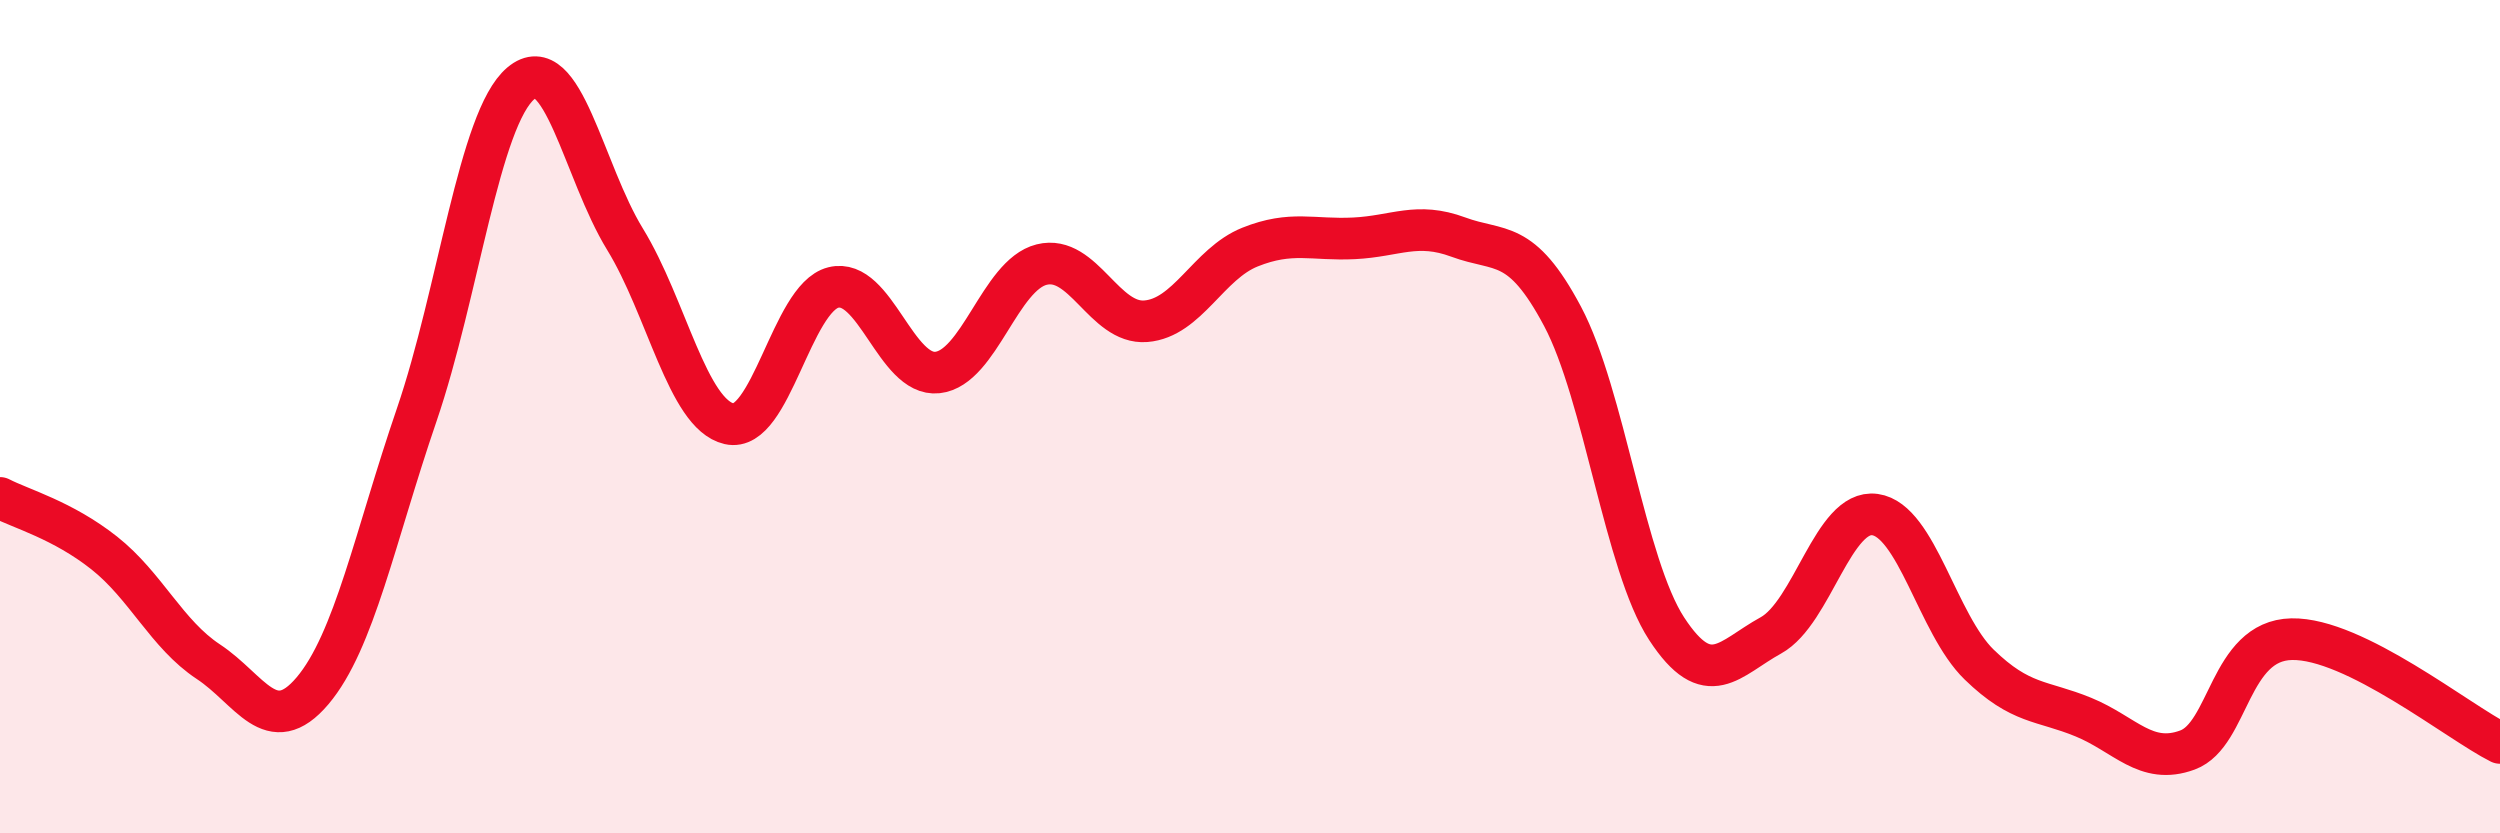 
    <svg width="60" height="20" viewBox="0 0 60 20" xmlns="http://www.w3.org/2000/svg">
      <path
        d="M 0,11.95 C 0.5,12.21 1.5,12.48 2.5,13.27 C 3.5,14.06 4,15.22 5,15.88 C 6,16.54 6.5,17.76 7.5,16.58 C 8.5,15.4 9,12.88 10,9.96 C 11,7.04 11.5,2.84 12.5,2 C 13.5,1.16 14,4.11 15,5.74 C 16,7.37 16.5,9.94 17.5,10.17 C 18.5,10.4 19,7.15 20,6.9 C 21,6.65 21.5,9.05 22.5,8.94 C 23.5,8.83 24,6.6 25,6.35 C 26,6.1 26.5,7.79 27.5,7.71 C 28.5,7.63 29,6.33 30,5.93 C 31,5.53 31.5,5.77 32.5,5.72 C 33.5,5.67 34,5.32 35,5.69 C 36,6.06 36.5,5.71 37.5,7.59 C 38.5,9.47 39,13.56 40,15.09 C 41,16.62 41.5,15.8 42.5,15.25 C 43.5,14.7 44,12.21 45,12.35 C 46,12.49 46.5,14.98 47.5,15.95 C 48.5,16.92 49,16.8 50,17.21 C 51,17.62 51.5,18.37 52.5,18 C 53.5,17.63 53.5,15.37 55,15.34 C 56.5,15.31 59,17.33 60,17.83L60 20L0 20Z"
        fill="#EB0A25"
        opacity="0.1"
        stroke-linecap="round"
        stroke-linejoin="round"
      />
      <path
        d="M 0,11.95 C 0.5,12.21 1.5,12.48 2.5,13.27 C 3.5,14.06 4,15.22 5,15.88 C 6,16.54 6.5,17.76 7.5,16.58 C 8.5,15.4 9,12.88 10,9.96 C 11,7.04 11.5,2.84 12.5,2 C 13.5,1.16 14,4.11 15,5.74 C 16,7.37 16.5,9.94 17.5,10.17 C 18.5,10.4 19,7.15 20,6.9 C 21,6.65 21.5,9.05 22.5,8.94 C 23.5,8.83 24,6.6 25,6.35 C 26,6.1 26.5,7.79 27.5,7.71 C 28.5,7.63 29,6.33 30,5.93 C 31,5.53 31.5,5.77 32.5,5.72 C 33.5,5.67 34,5.32 35,5.69 C 36,6.06 36.5,5.71 37.5,7.59 C 38.5,9.47 39,13.56 40,15.09 C 41,16.62 41.5,15.8 42.5,15.25 C 43.5,14.7 44,12.21 45,12.35 C 46,12.49 46.5,14.98 47.5,15.95 C 48.5,16.92 49,16.8 50,17.21 C 51,17.62 51.5,18.37 52.5,18 C 53.5,17.63 53.5,15.37 55,15.34 C 56.5,15.31 59,17.33 60,17.83"
        stroke="#EB0A25"
        stroke-width="1"
        fill="none"
        stroke-linecap="round"
        stroke-linejoin="round"
      />
    </svg>
  
